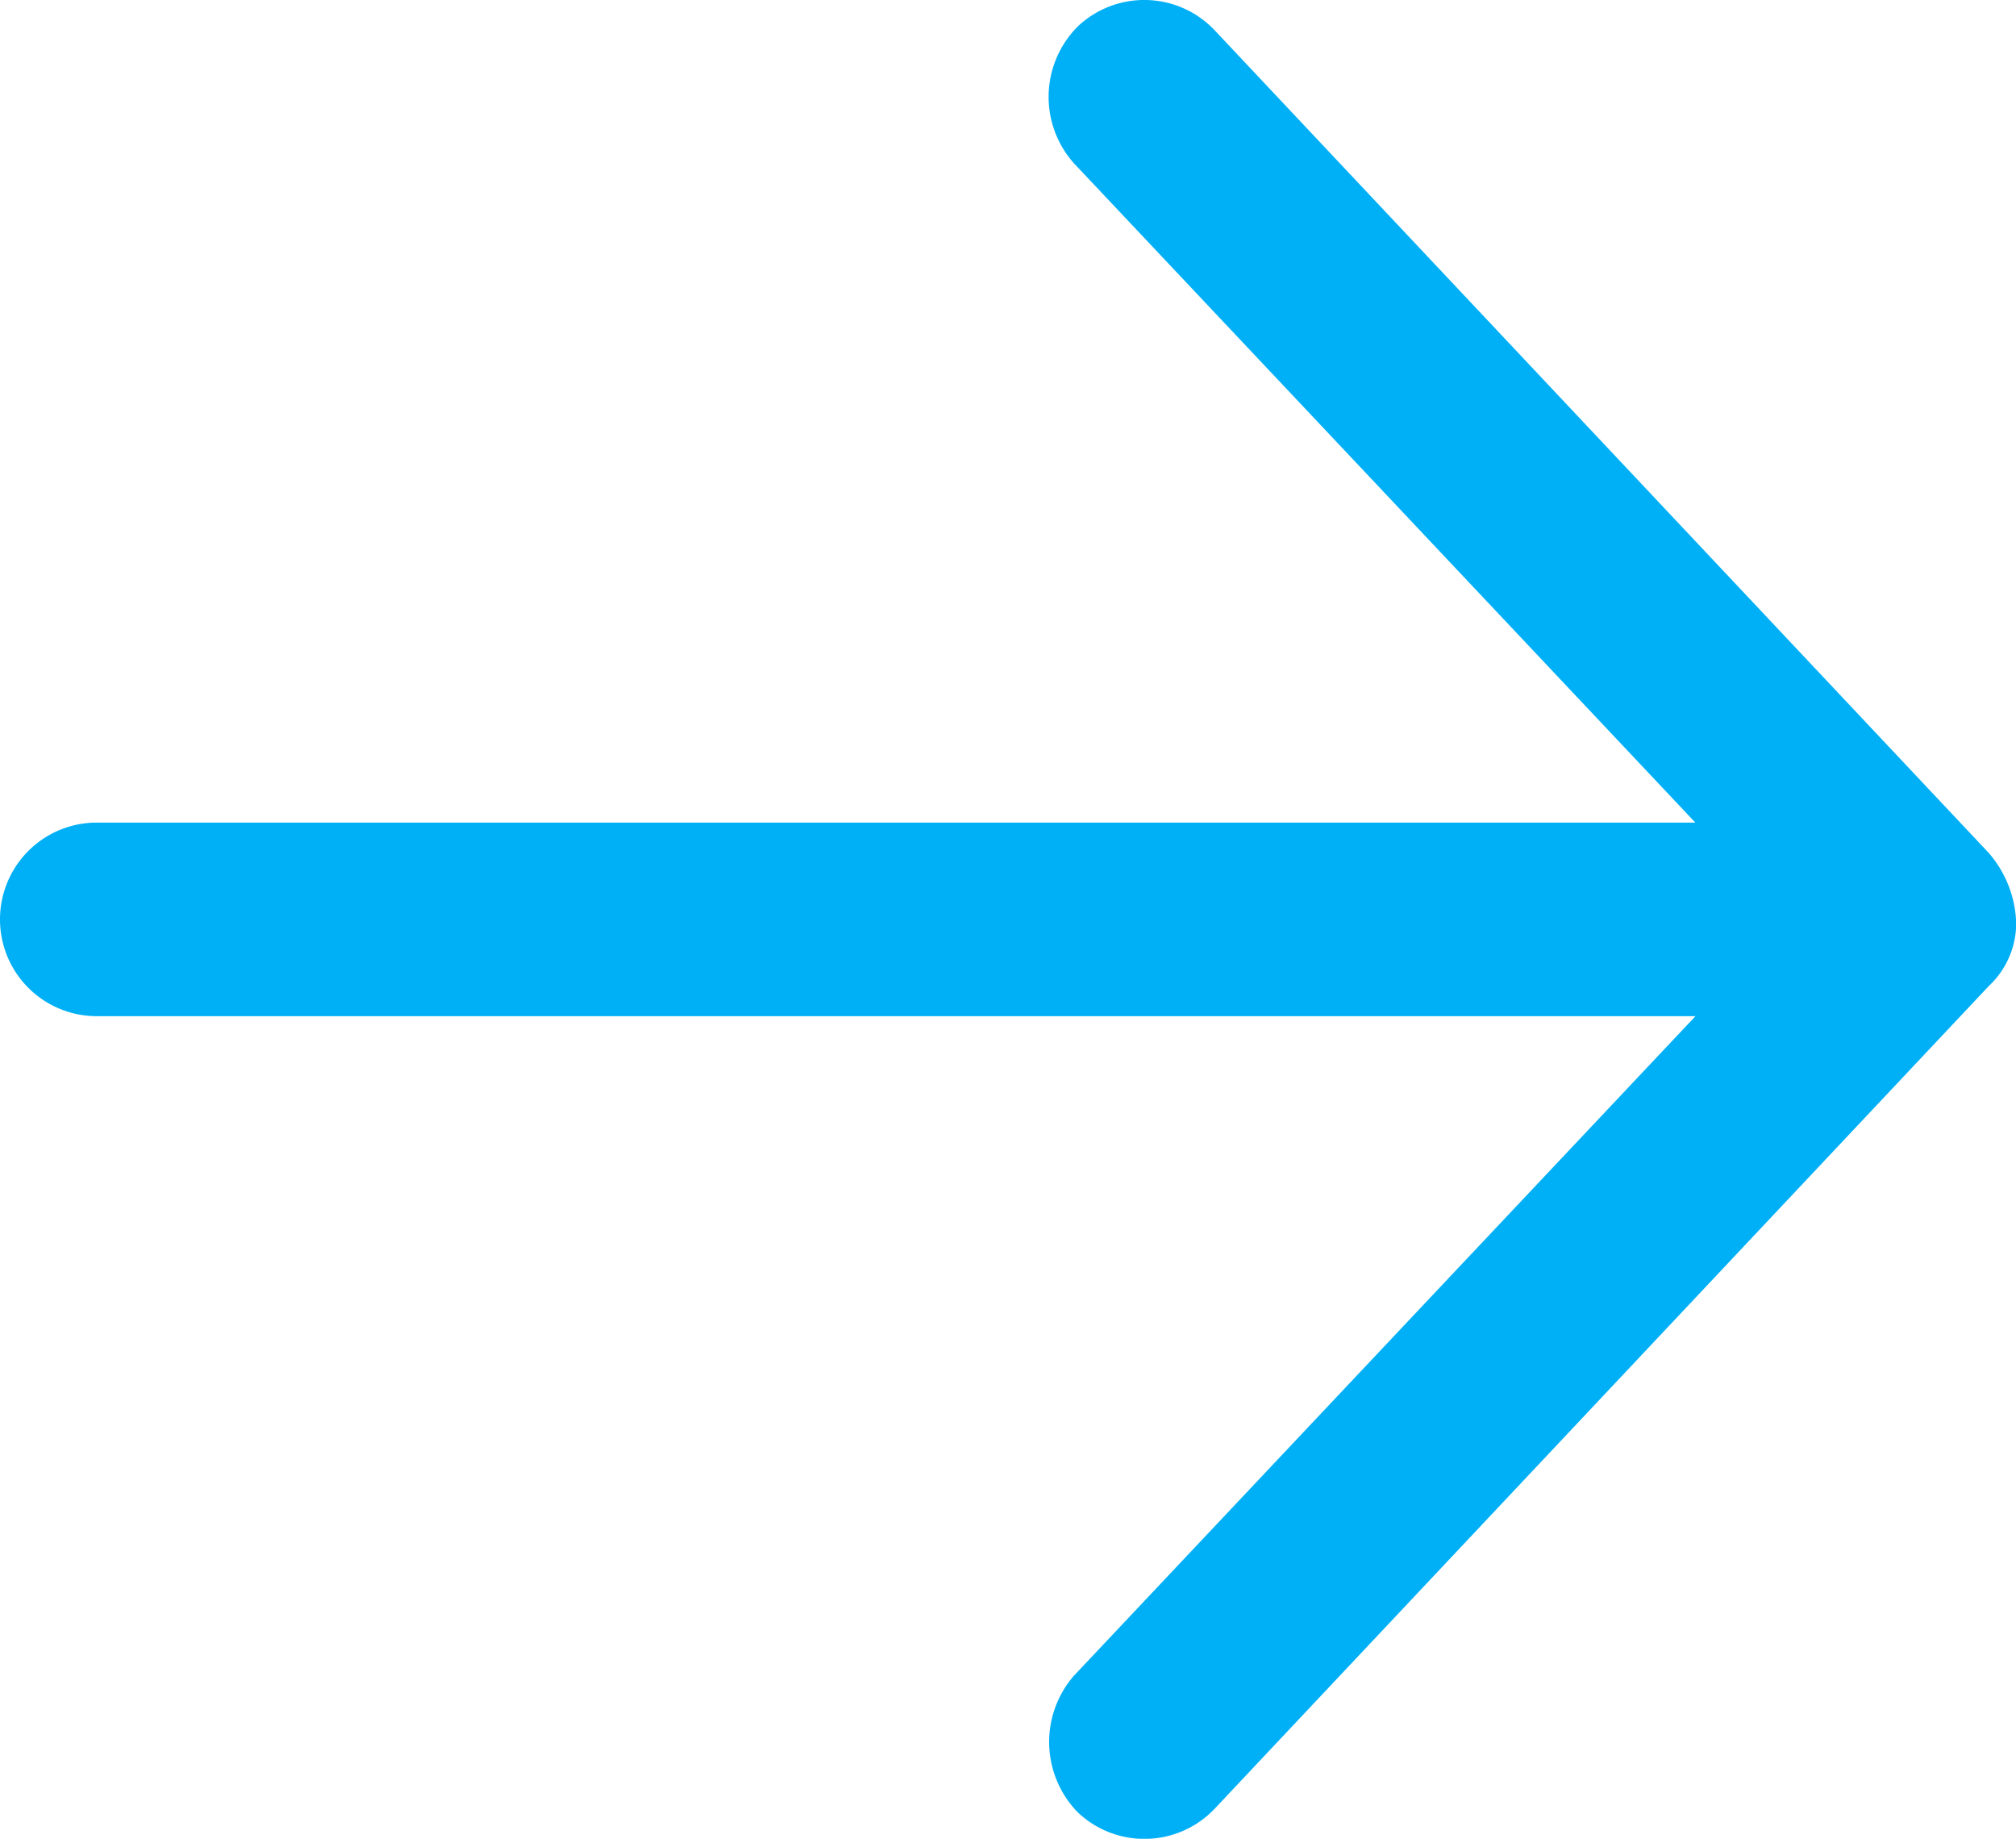 <svg xmlns="http://www.w3.org/2000/svg" width="18" height="16.414" viewBox="0 0 18 16.414">
  <g id="noun_Arrow_685136" transform="translate(-28 -30.998)">
    <g id="Group_21" data-name="Group 21" transform="translate(28 30.998)">
      <path id="Path_8" data-name="Path 8" d="M46,991.567a1,1,0,0,0-.244-.594l-6.911-7.343a.865.865,0,0,0-1.222-.034.89.89,0,0,0-.034,1.222l5.548,5.885H28.864a.864.864,0,0,0,0,1.728H43.138l-5.548,5.886a.9.9,0,0,0,.034,1.222.865.865,0,0,0,1.222-.034l6.911-7.343a.768.768,0,0,0,.244-.594Z" transform="translate(-28 -983.36)" fill="#00b0f6"/>
    </g>
  </g>
</svg>
